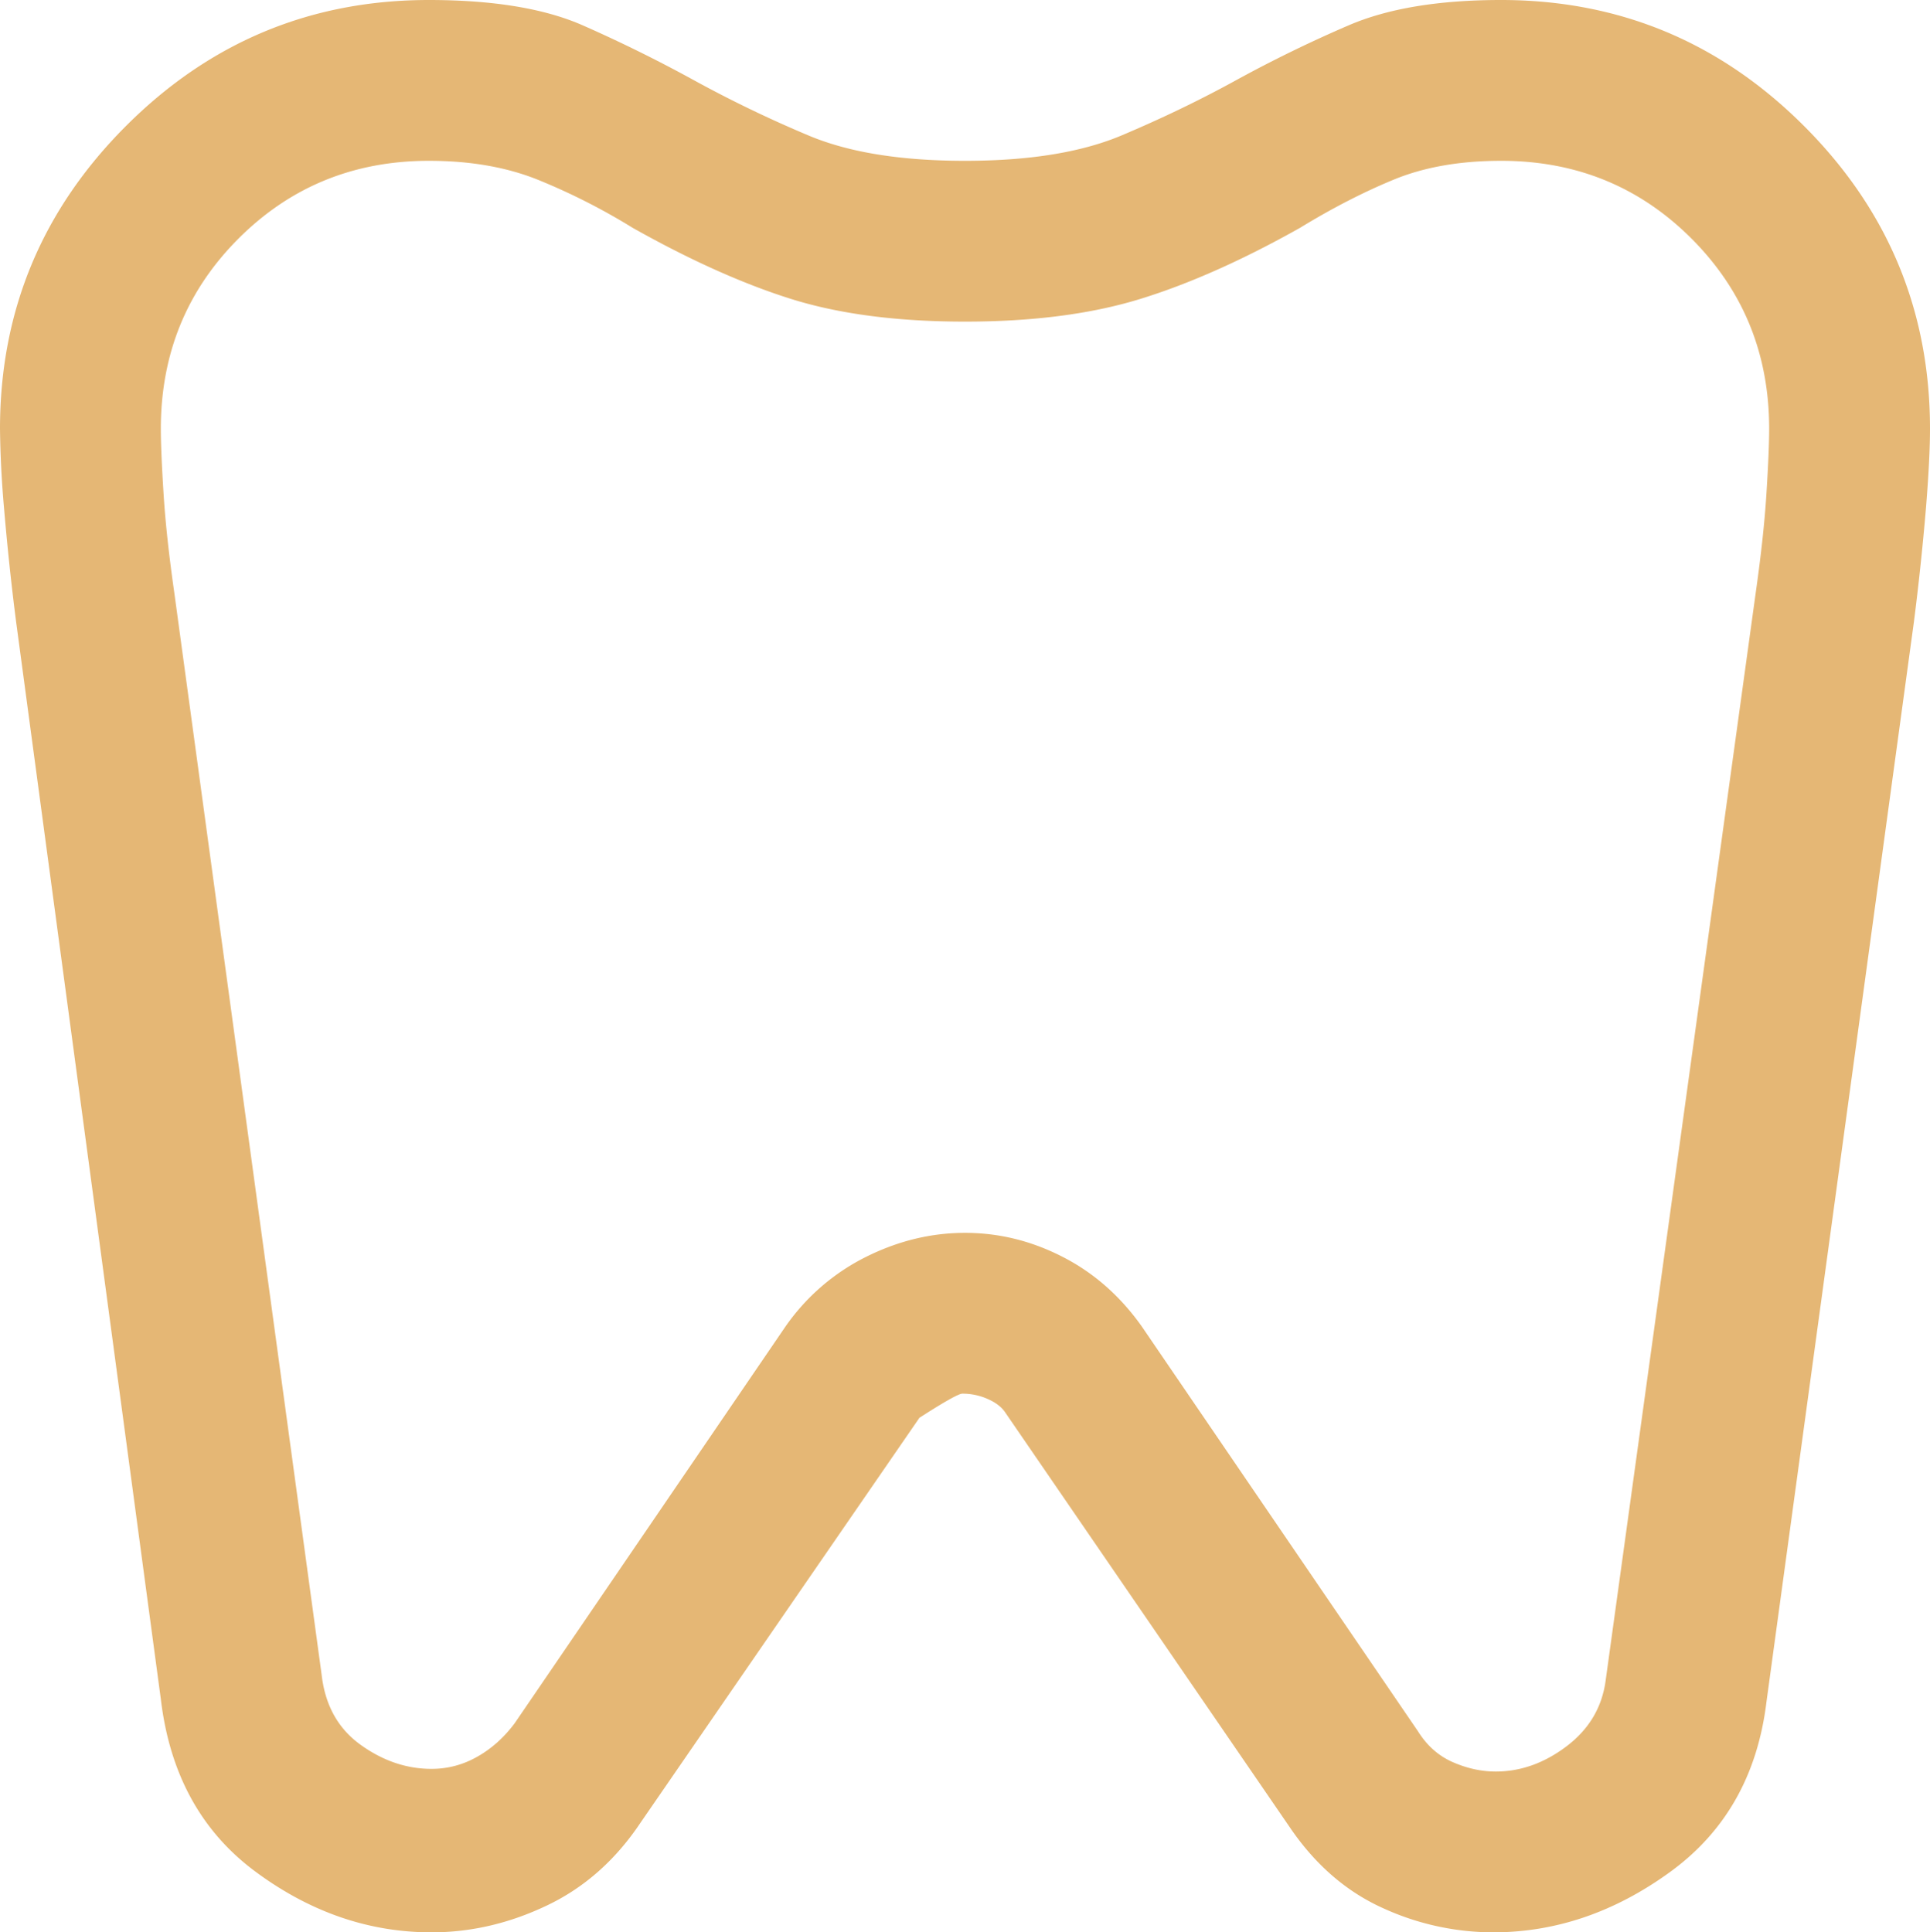 <svg xmlns="http://www.w3.org/2000/svg" width="60.167" height="60.25" viewBox="1089.833 1880 60.167 60.25"><path d="M1136.63 1880c3.676 0 6.824 1.31 9.442 3.928 2.619 2.618 3.928 5.766 3.928 9.442 0 .613-.042 1.435-.125 2.466a83.287 83.287 0 0 1-.376 3.551l-4.597 33.677c-.278 2.284-1.28 4.053-3.008 5.306-1.727 1.254-3.565 1.88-5.515 1.88a8.27 8.27 0 0 1-3.426-.752c-1.115-.501-2.062-1.309-2.842-2.423l-8.941-13.036c-.111-.167-.292-.307-.543-.418a1.933 1.933 0 0 0-.794-.167c-.111 0-.557.25-1.337.752l-8.69 12.618c-.78 1.17-1.756 2.034-2.926 2.59-1.17.558-2.367.836-3.593.836-1.95 0-3.774-.626-5.473-1.88-1.7-1.253-2.688-3.05-2.967-5.39l-4.512-33.593a83.276 83.276 0 0 1-.377-3.551 32.107 32.107 0 0 1-.125-2.466c0-3.676 1.31-6.824 3.928-9.442 2.618-2.619 5.766-3.928 9.443-3.928 2.005 0 3.607.265 4.805.794a44.6 44.6 0 0 1 3.467 1.713 38.186 38.186 0 0 0 3.552 1.713c1.253.53 2.883.794 4.889.794 2.005 0 3.635-.265 4.888-.794 1.254-.53 2.437-1.1 3.552-1.713a41.05 41.05 0 0 1 3.51-1.713c1.225-.53 2.813-.794 4.763-.794Zm0 5.014c-1.282 0-2.396.195-3.343.585-.947.39-1.922.891-2.925 1.504-1.783 1.003-3.44 1.741-4.972 2.215-1.532.473-3.356.71-5.473.71s-3.928-.237-5.432-.71c-1.504-.474-3.148-1.212-4.93-2.215a19.828 19.828 0 0 0-2.967-1.504c-.975-.39-2.103-.585-3.384-.585-2.34 0-4.318.808-5.934 2.423-1.615 1.616-2.423 3.594-2.423 5.933 0 .446.028 1.115.084 2.006.055.891.167 1.922.334 3.092l4.596 33.76c.111.947.515 1.671 1.212 2.173.696.501 1.434.752 2.214.752.501 0 .975-.125 1.42-.376.446-.25.836-.599 1.17-1.045l8.44-12.367a6.705 6.705 0 0 1 2.508-2.173c1.002-.501 2.033-.752 3.092-.752 1.058 0 2.075.25 3.05.752.975.501 1.796 1.226 2.465 2.173l8.607 12.618c.279.446.64.766 1.086.961.446.195.892.292 1.337.292.78 0 1.518-.264 2.215-.793.696-.53 1.1-1.212 1.212-2.048l4.68-33.927c.166-1.17.278-2.2.333-3.092.056-.891.084-1.56.084-2.006 0-2.34-.808-4.317-2.423-5.933-1.616-1.615-3.594-2.423-5.933-2.423Zm-16.713 25.07Z" fill="#e5b775" fill-rule="evenodd" data-name="dentistry_FILL0_wght400_GRAD0_opsz48"/></svg>